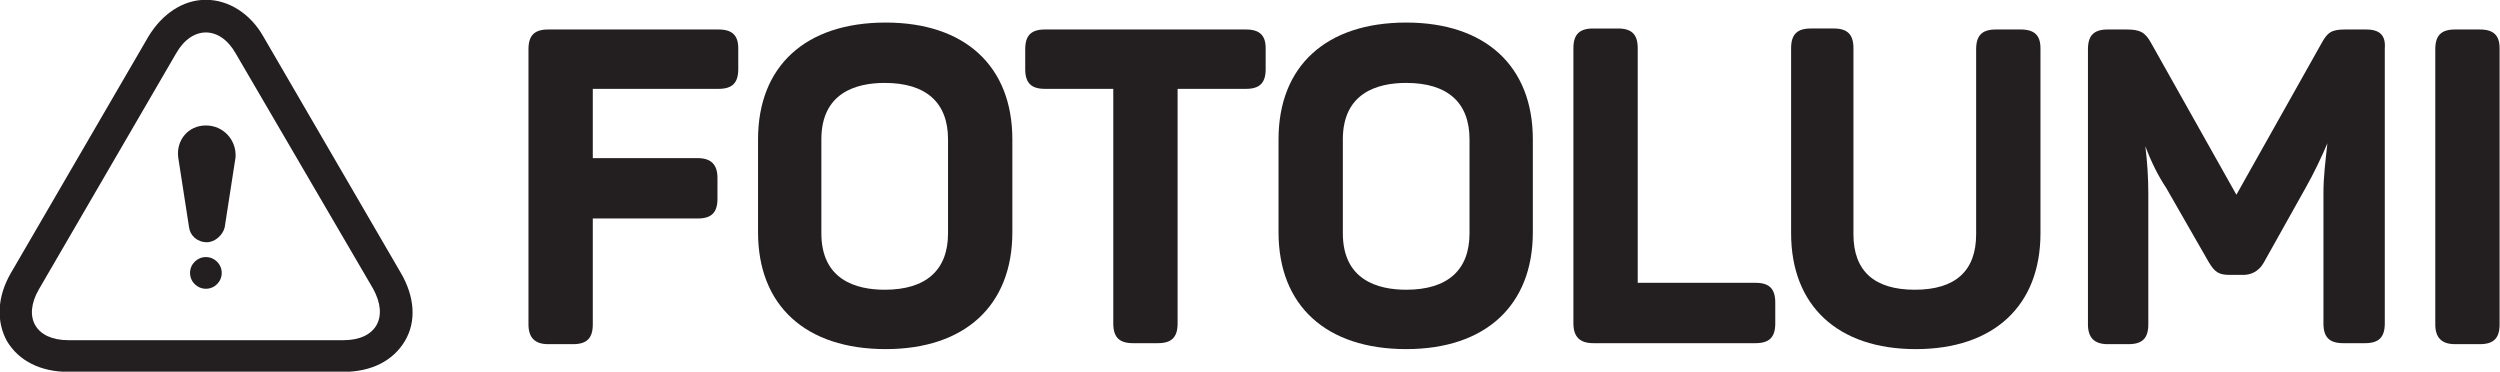 <?xml version="1.0" encoding="utf-8"?>
<!-- Generator: Adobe Illustrator 16.0.0, SVG Export Plug-In . SVG Version: 6.00 Build 0)  -->
<!DOCTYPE svg PUBLIC "-//W3C//DTD SVG 1.1//EN" "http://www.w3.org/Graphics/SVG/1.1/DTD/svg11.dtd">
<svg version="1.1" id="Vrstva_1" xmlns="http://www.w3.org/2000/svg" xmlns:xlink="http://www.w3.org/1999/xlink" x="0px" y="0px"
	 width="300px" height="44.6px" viewBox="106 233.7 300 44.6" enable-background="new 106 233.7 300 44.6" xml:space="preserve">
<g>
	<circle fill="#231F20" cx="130.707" cy="266.45" r="1.901"/>
	<path fill="#231F20" d="M130.707,248.756c-2.138,0-3.563,1.781-3.326,3.8l1.307,8.431c0.119,0.95,0.95,1.781,2.138,1.781
		c0.949,0,1.899-0.831,2.137-1.781l1.306-8.431C134.388,250.538,132.844,248.756,130.707,248.756z"/>
	<path fill="#231F20" d="M137.594,238.07c-1.544-2.731-4.156-4.394-6.887-4.394c-2.732,0-5.225,1.662-6.888,4.394l-16.505,28.379
		c-1.662,2.85-1.781,5.819-0.475,8.193c1.425,2.375,4.038,3.681,7.363,3.681h33.01c3.325,0,5.937-1.306,7.362-3.681
		c1.425-2.374,1.188-5.344-0.475-8.193L137.594,238.07z M147.212,274.523h-33.01c-3.919,0-5.462-2.73-3.563-6.056l16.505-28.379
		c0.949-1.663,2.256-2.494,3.563-2.494c1.305,0,2.612,0.832,3.562,2.494l16.505,28.262
		C152.674,271.793,151.13,274.523,147.212,274.523z"/>
	<path fill="#231F20" d="M212.283,236.407c-9.618,0-15.318,5.224-15.318,14.012v11.162c0,8.786,5.7,14.012,15.318,14.012
		c9.5,0,15.199-5.226,15.199-14.012v-11.162C227.482,241.631,221.782,236.407,212.283,236.407z M204.564,250.419
		c0-5.581,4.156-6.769,7.6-6.769c4.987,0,7.6,2.375,7.6,6.769v11.28c0,4.394-2.612,6.769-7.6,6.769c-3.443,0-7.6-1.188-7.6-6.769
		V250.419z"/>
	<path fill="#231F20" d="M255.505,237.238h-24.104c-1.663,0-2.375,0.713-2.375,2.375v2.375c0,1.662,0.713,2.375,2.375,2.375h8.193
		v28.143c0,1.661,0.712,2.374,2.375,2.374h2.968c1.663,0,2.375-0.713,2.375-2.374v-28.143h8.193c1.663,0,2.375-0.713,2.375-2.375
		v-2.494C257.88,237.951,257.168,237.238,255.505,237.238z"/>
	<path fill="#231F20" d="M192.215,237.238h-20.423c-1.663,0-2.375,0.713-2.375,2.375v33.011c0,1.543,0.713,2.375,2.375,2.375h2.968
		c1.663,0,2.375-0.713,2.375-2.375v-12.705h12.586c1.663,0,2.375-0.713,2.375-2.376v-2.493c0-1.543-0.712-2.375-2.375-2.375h-12.586
		v-8.312h15.08c1.663,0,2.375-0.713,2.375-2.375v-2.494C194.59,237.951,193.878,237.238,192.215,237.238z"/>
	<path fill="#231F20" d="M389.922,237.238h-2.492c-1.664,0-2.139,0.356-2.851,1.663l-10.212,18.167l-10.212-18.167
		c-0.713-1.307-1.307-1.663-2.969-1.663h-2.256c-1.662,0-2.375,0.713-2.375,2.375v33.011c0,1.543,0.713,2.375,2.375,2.375h2.493
		c1.662,0,2.375-0.713,2.375-2.375v-15.675c0-1.899-0.119-3.799-0.356-5.699c0.713,1.899,1.544,3.562,2.494,4.987l5.106,8.906
		c0.712,1.188,1.187,1.543,2.493,1.543h1.663c0.711,0,1.78-0.237,2.493-1.543l4.986-8.906c1.07-1.9,1.9-3.681,2.612-5.343
		c-0.237,2.137-0.475,4.037-0.475,5.937v15.675c0,1.661,0.712,2.374,2.376,2.374h2.611c1.662,0,2.374-0.713,2.374-2.374v-33.011
		C392.297,237.951,391.586,237.238,389.922,237.238z"/>
	<path fill="#231F20" d="M403.579,237.238h-2.97c-1.662,0-2.375,0.713-2.375,2.375v33.011c0,1.543,0.713,2.375,2.375,2.375h2.97
		c1.661,0,2.373-0.713,2.373-2.375v-33.129C405.952,237.951,405.24,237.238,403.579,237.238z"/>
	<path fill="#231F20" d="M348.481,237.238h-2.969c-1.663,0-2.375,0.713-2.375,2.375v22.205c0,4.394-2.493,6.649-7.362,6.649
		c-4.868,0-7.361-2.256-7.361-6.649v-22.324c0-1.662-0.713-2.375-2.375-2.375h-2.731c-1.661,0-2.375,0.713-2.375,2.375v22.205
		c0,8.668,5.581,13.894,14.962,13.894s14.962-5.226,14.962-13.894v-22.205C350.856,237.951,350.144,237.238,348.481,237.238z"/>
	<path fill="#231F20" d="M274.742,236.407c-9.617,0-15.318,5.224-15.318,14.012v11.162c0,8.786,5.701,14.012,15.318,14.012
		c9.499,0,15.198-5.226,15.198-14.012v-11.162C289.94,241.631,284.241,236.407,274.742,236.407z M282.342,261.699
		c0,4.394-2.612,6.769-7.6,6.769c-3.444,0-7.601-1.188-7.601-6.769v-11.28c0-5.581,4.156-6.769,7.601-6.769
		c4.987,0,7.6,2.375,7.6,6.769V261.699z"/>
	<path fill="#231F20" d="M316.657,267.637h-14.13v-28.142c0-1.662-0.711-2.375-2.375-2.375h-2.968c-1.663,0-2.375,0.713-2.375,2.375
		v33.011c0,1.543,0.712,2.374,2.375,2.374h19.473c1.663,0,2.376-0.713,2.376-2.374v-2.494
		C319.033,268.351,318.32,267.637,316.657,267.637z"/>
</g>
</svg>
